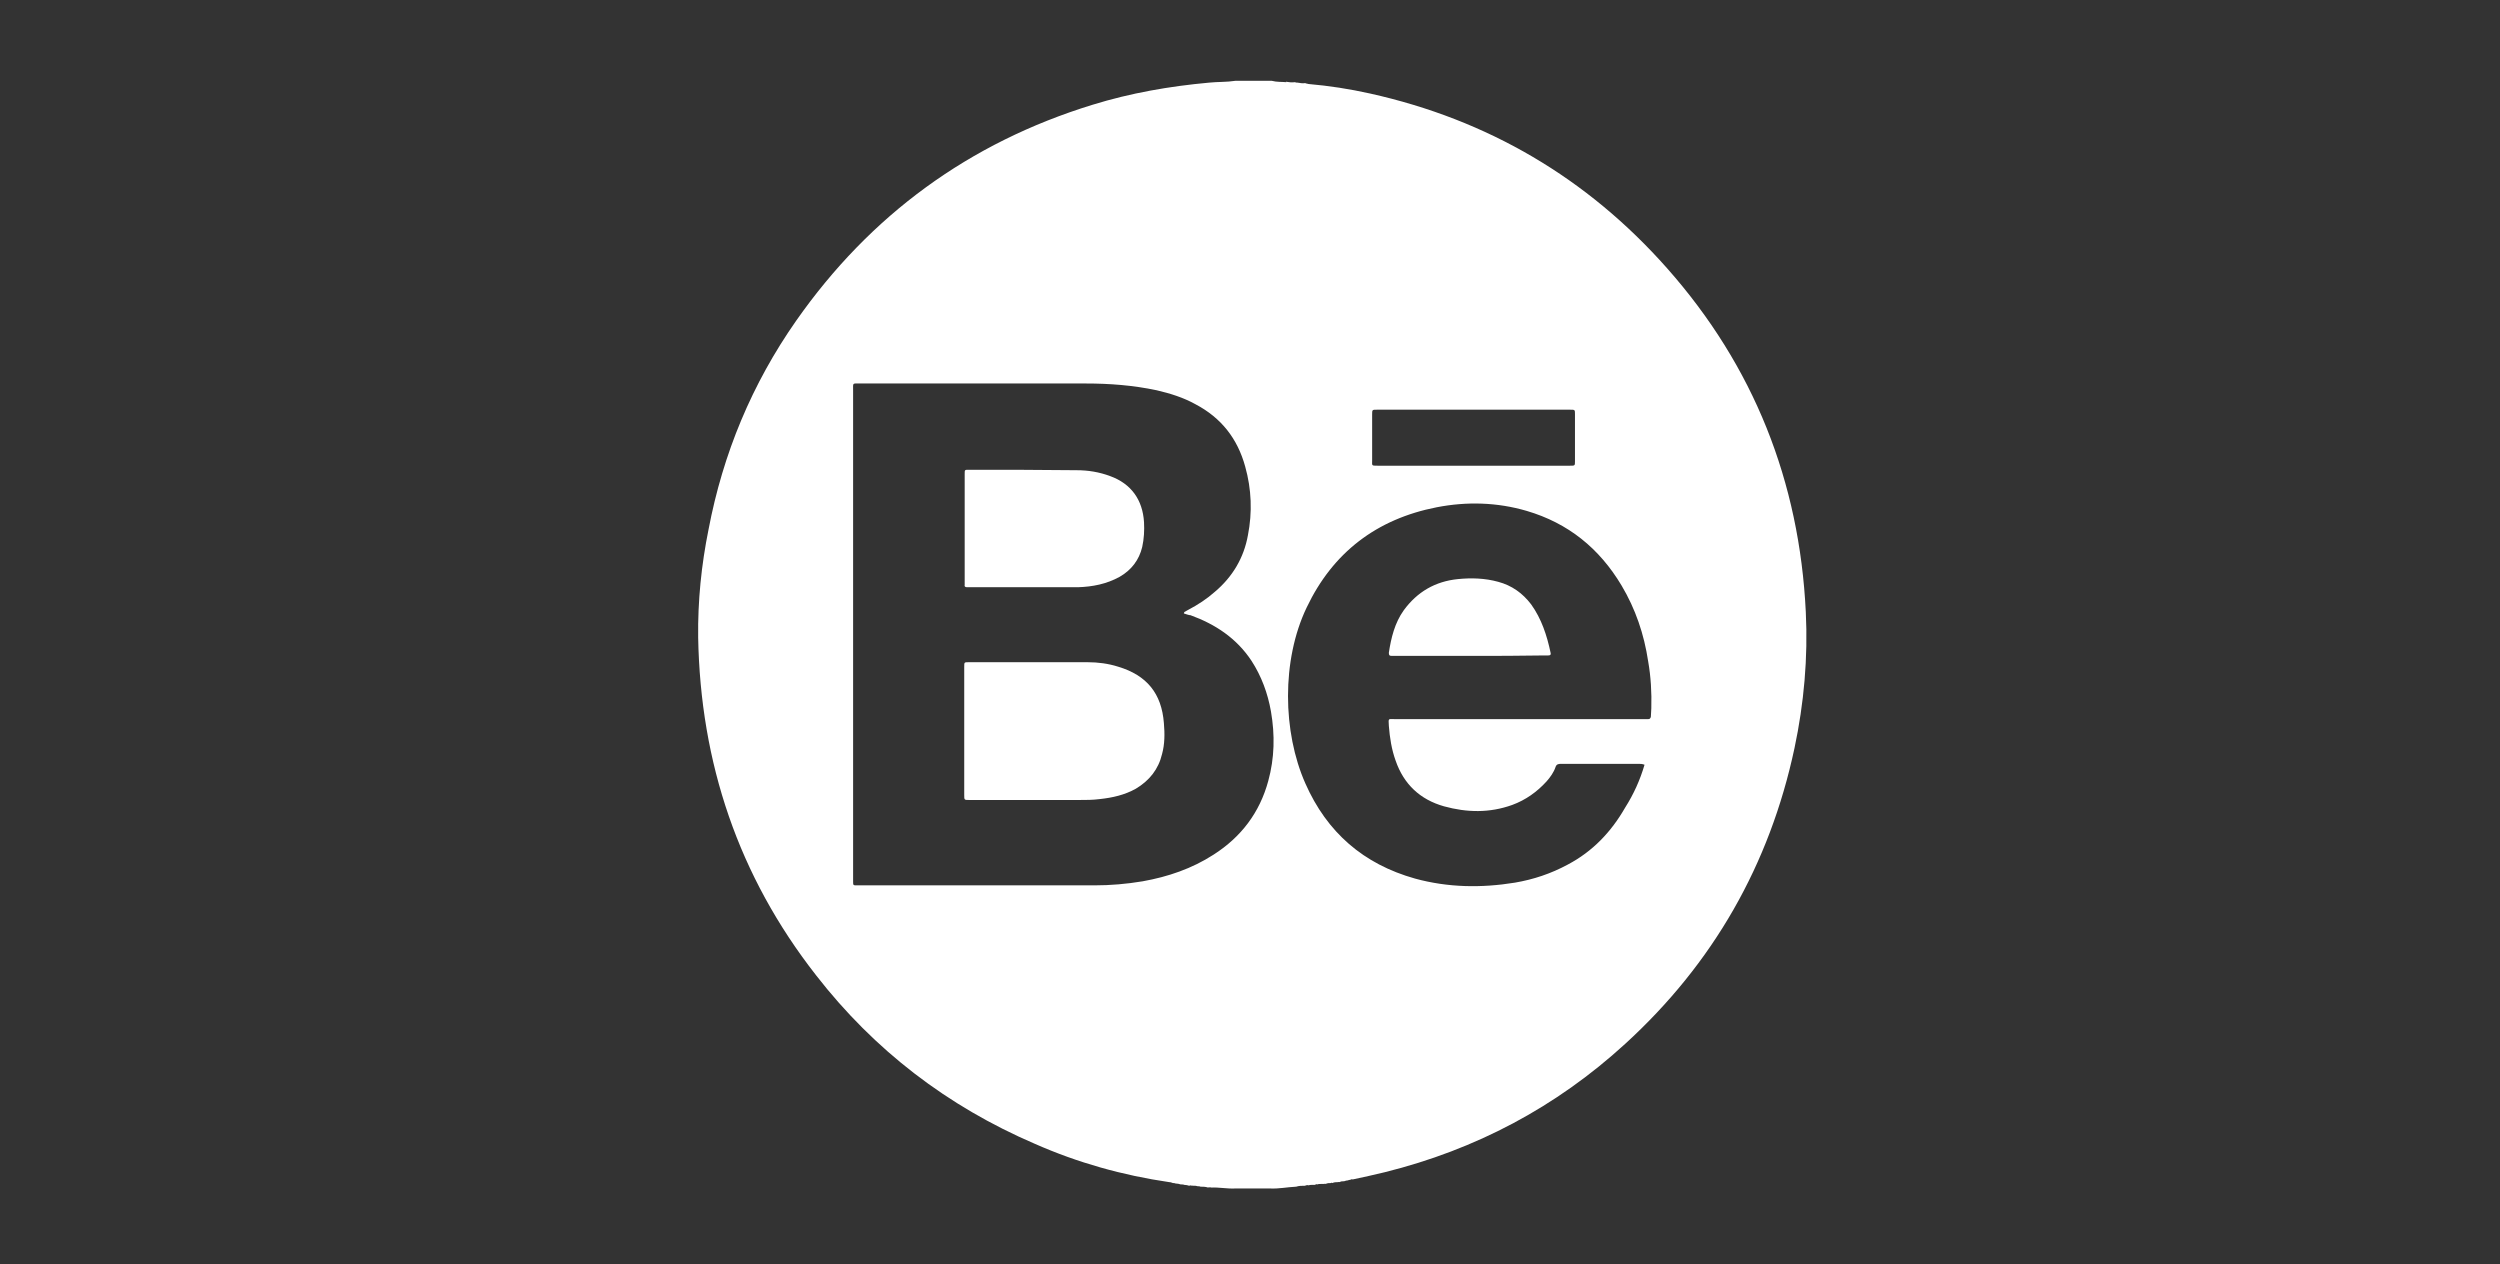 <svg xmlns="http://www.w3.org/2000/svg" width="433" height="219" viewBox="0 0 433 219" fill="none"><rect x="0" y="0" width="433" height="219" fill="#333333" stroke="none"/><g clip-path="url(#clip0_1064_5327)"><path d="M219.973 205.844C217.939 205.844 215.983 205.844 213.949 205.844C212.54 205.922 211.132 205.609 209.724 205.687C209.645 205.609 209.489 205.609 209.411 205.687C209.333 205.609 209.333 205.609 209.254 205.687C208.785 205.531 208.315 205.531 207.924 205.531C207.768 205.452 207.533 205.452 207.377 205.452C207.22 205.374 207.064 205.374 206.907 205.374C206.829 205.374 206.672 205.374 206.594 205.374C206.594 205.374 206.516 205.296 206.438 205.374C206.281 205.296 206.125 205.296 205.968 205.374C205.733 205.296 205.421 205.218 205.108 205.218C204.951 205.139 204.716 205.139 204.482 205.139C204.247 205.061 203.934 204.983 203.621 204.983C203.465 204.905 203.308 204.905 203.152 204.905C202.917 204.826 202.76 204.748 202.526 204.748C194.467 203.575 186.643 201.384 179.21 198.098C164.11 191.604 151.435 181.902 141.342 168.914C127.885 151.702 121.313 132.142 120.922 110.391C120.844 104.132 121.469 97.873 122.721 91.692C125.225 78.548 130.232 66.499 137.9 55.545C150.731 37.237 167.866 24.719 189.225 18.147C195.797 16.113 202.526 14.939 209.411 14.313C210.897 14.156 212.462 14.235 213.949 14C216.061 14 218.174 14 220.286 14C221.147 14.235 222.007 14.156 222.79 14.235L222.711 14.156C223.259 14.235 223.729 14.313 224.276 14.235C224.433 14.313 224.589 14.313 224.746 14.313C225.215 14.391 225.606 14.469 226.076 14.391C226.154 14.469 226.232 14.469 226.311 14.469C226.389 14.469 226.545 14.548 226.623 14.548C230.222 14.861 233.743 15.408 237.264 16.191C257.685 20.729 274.897 30.822 288.746 46.469C303.768 63.447 311.67 83.398 312.765 106.01C313.156 113.912 312.452 121.814 310.809 129.56C306.506 149.746 296.726 166.88 281.469 180.807C269.499 191.76 255.572 199.115 239.846 203.027C237.968 203.496 236.09 203.888 234.291 204.279C234.134 204.2 233.978 204.279 233.822 204.357C233.743 204.357 233.587 204.357 233.509 204.435C233.274 204.435 233.039 204.513 232.804 204.592C232.491 204.592 232.257 204.592 232.022 204.748C231.944 204.67 231.866 204.748 231.709 204.748C231.396 204.748 231.083 204.748 230.77 204.905C230.692 204.826 230.614 204.826 230.535 204.905C230.222 204.905 229.91 204.905 229.597 205.061C229.518 204.983 229.362 205.061 229.284 205.061C229.205 205.061 229.049 205.061 228.971 205.061C228.892 205.061 228.892 205.061 228.814 205.061C228.579 205.061 228.345 205.061 228.188 205.139C228.032 205.061 227.875 205.139 227.719 205.218C227.641 205.218 227.641 205.218 227.562 205.218C227.484 205.218 227.484 205.218 227.406 205.218C227.093 205.218 226.858 205.218 226.623 205.296C226.389 205.218 226.232 205.296 225.998 205.374C225.45 205.374 224.98 205.374 224.511 205.531C222.946 205.609 221.46 205.922 219.973 205.844ZM205.029 106.244C205.108 106.166 205.108 106.088 205.108 106.01C205.342 105.853 205.577 105.775 205.812 105.619C207.455 104.758 209.02 103.741 210.428 102.489C213.479 99.907 215.435 96.621 216.139 92.709C216.922 88.719 216.765 84.729 215.67 80.817C214.34 75.966 211.523 72.367 207.064 70.02C204.951 68.846 202.682 68.142 200.335 67.594C196.267 66.734 192.198 66.421 188.051 66.421C174.985 66.421 161.998 66.421 148.932 66.421C147.601 66.421 147.758 66.264 147.758 67.594C147.758 95.682 147.758 123.77 147.758 151.858C147.758 152.093 147.758 152.406 147.758 152.641C147.758 153.345 147.758 153.345 148.462 153.345C148.54 153.345 148.619 153.345 148.697 153.345C162.311 153.345 175.924 153.345 189.538 153.345C192.355 153.345 195.093 153.11 197.91 152.641C202.291 151.858 206.438 150.45 210.193 148.024C214.966 144.973 218.174 140.748 219.66 135.271C220.755 131.281 220.834 127.291 220.13 123.222C219.582 120.093 218.487 117.12 216.765 114.46C214.183 110.548 210.506 108.122 206.203 106.557C205.968 106.557 205.499 106.401 205.029 106.244ZM284.834 132.455C284.443 132.298 284.13 132.298 283.817 132.298C280.374 132.298 277.01 132.298 273.567 132.298C272.472 132.298 271.455 132.298 270.359 132.298C269.89 132.298 269.577 132.377 269.421 132.846C269.108 133.785 268.482 134.645 267.856 135.35C266.213 137.149 264.257 138.557 261.91 139.418C257.998 140.826 254.086 140.748 250.095 139.653C245.949 138.479 243.132 135.819 241.724 131.751C241.02 129.795 240.707 127.76 240.55 125.726C240.472 124.318 240.394 124.553 241.645 124.553C255.963 124.553 270.281 124.553 284.599 124.553C284.912 124.553 285.225 124.553 285.46 124.553C285.773 124.553 285.851 124.396 285.929 124.161C285.929 123.692 286.007 123.144 286.007 122.675C286.086 119.936 285.929 117.198 285.46 114.538C284.755 109.844 283.269 105.462 280.844 101.394C277.01 94.978 271.611 90.597 264.413 88.484C259.328 86.998 254.086 86.841 248.844 87.858C238.438 89.892 230.848 95.682 226.311 105.227C221.929 114.381 222.164 126.822 226.076 135.663C229.831 144.191 236.169 149.667 245.088 152.171C250.8 153.736 256.589 153.814 262.379 152.875C265.587 152.328 268.638 151.311 271.533 149.746C275.836 147.477 279.044 144.112 281.469 139.888C282.956 137.54 284.051 135.115 284.834 132.455ZM255.181 80.66C260.736 80.66 266.369 80.66 271.924 80.66C272.785 80.66 272.785 80.66 272.785 79.878C272.785 77.139 272.785 74.479 272.785 71.741C272.785 70.958 272.785 70.958 271.924 70.958C269.577 70.958 267.23 70.958 264.883 70.958C256.12 70.958 247.279 70.958 238.516 70.958C237.655 70.958 237.655 70.958 237.655 71.819C237.655 74.479 237.655 77.139 237.655 79.721C237.655 80.66 237.499 80.66 238.594 80.66C244.071 80.66 249.626 80.66 255.181 80.66Z" fill="white"></path><path d="M167.005 126.665C167.005 122.988 167.005 119.389 167.005 115.711C167.005 115.633 167.005 115.555 167.005 115.477C167.005 114.694 167.005 114.694 167.787 114.694C174.672 114.694 181.479 114.694 188.364 114.694C190.164 114.694 191.963 114.929 193.685 115.477C198.614 116.963 201.196 120.093 201.587 125.257C201.743 127.056 201.743 128.856 201.274 130.577C200.648 133.237 199.083 135.193 196.736 136.601C194.78 137.697 192.667 138.166 190.477 138.401C189.303 138.557 188.13 138.557 186.956 138.557C180.775 138.557 174.516 138.557 168.335 138.557C168.178 138.557 168.022 138.557 167.866 138.557C167.005 138.557 167.005 138.557 167.005 137.697C167.005 134.02 167.005 130.342 167.005 126.665Z" fill="white"></path><path d="M177.646 101.707C174.438 101.707 171.308 101.707 168.1 101.707C167.866 101.707 167.709 101.707 167.474 101.707C167.161 101.707 167.005 101.55 167.083 101.315C167.083 101.081 167.083 100.924 167.083 100.689C167.083 94.587 167.083 88.484 167.083 82.46C167.083 82.303 167.083 82.225 167.083 82.068C167.083 81.364 167.083 81.364 167.787 81.364C174.046 81.364 180.227 81.364 186.487 81.442C188.443 81.442 190.399 81.755 192.276 82.46C195.954 83.79 197.91 86.606 198.144 90.44C198.223 91.848 198.144 93.335 197.831 94.743C197.284 97.012 195.954 98.734 193.919 99.907C191.65 101.159 189.225 101.628 186.721 101.707C183.592 101.707 180.619 101.707 177.646 101.707Z" fill="white"></path><path d="M254.555 113.599C250.252 113.599 245.949 113.599 241.646 113.599C241.411 113.599 241.254 113.599 241.02 113.599C240.628 113.599 240.55 113.442 240.55 113.051C240.941 110.469 241.567 107.887 243.132 105.697C245.479 102.489 248.609 100.689 252.521 100.298C254.868 100.064 257.215 100.142 259.484 100.768C261.831 101.394 263.709 102.724 265.196 104.68C266.995 107.183 267.934 110.078 268.56 113.051C268.638 113.364 268.56 113.521 268.169 113.521C268.012 113.521 267.778 113.521 267.621 113.521C263.318 113.599 258.936 113.599 254.555 113.599Z" fill="white"></path></g><defs><clipPath id="clip0_1064_5327"><rect width="192" height="191.844" fill="white" transform="translate(121 14)"></rect></clipPath></defs></svg>